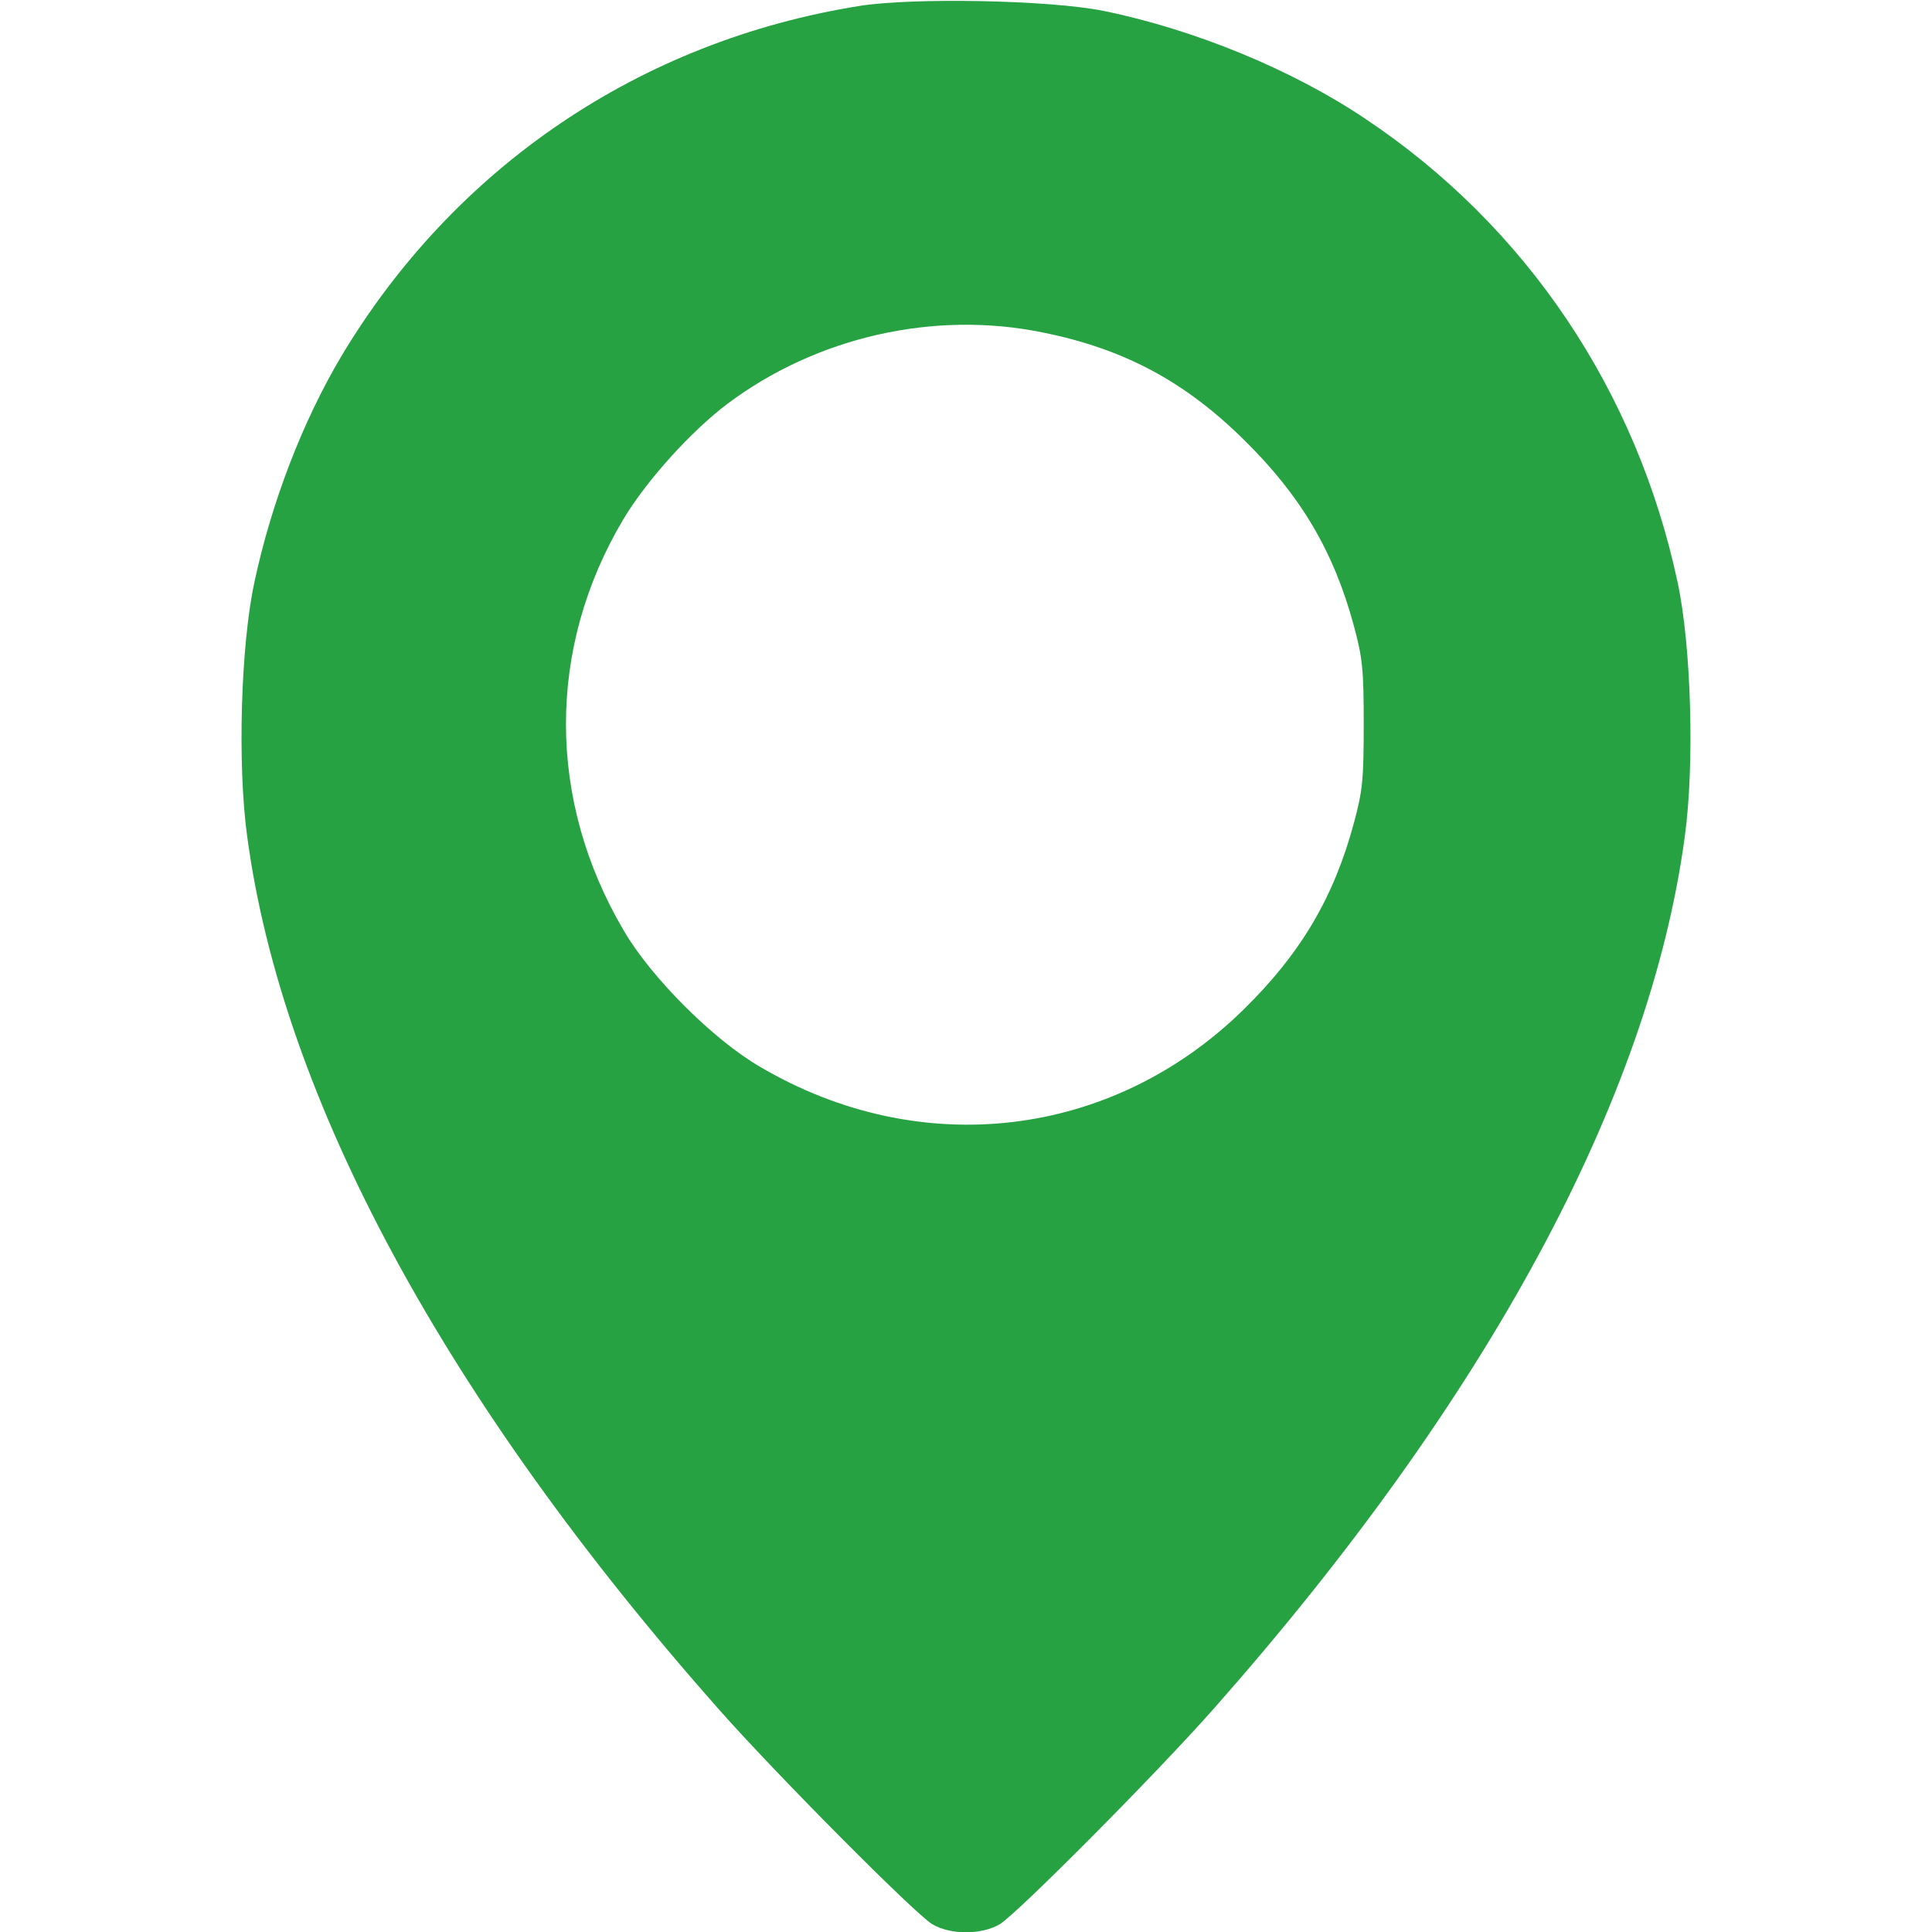 <?xml version="1.0" encoding="UTF-8"?> <svg xmlns="http://www.w3.org/2000/svg" width="512" height="512" viewBox="0 0 512 512" fill="none"><g clip-path="url(#clip0_1735_22)"><path d="M227.6 1.6C169.6 10.9 120.4 44.3 90.4 94.5C80.2 111.7 71.9 133.2 67.4 154.4C63.8 171.2 62.9 202.6 65.5 221.6C74.8 291.1 118 371 190.5 453C206 470.5 242.2 506.9 247 509.9C251.8 512.8 260.2 512.8 265 509.9C269.8 506.9 306 470.5 321.5 453C394.1 370.9 437.2 291.1 446.5 221.6C449.1 202.6 448.2 171.2 444.6 154.4C433.8 103.6 404.5 60 362 31.6C342.6 18.5 316.5 7.8 292.5 2.9C278.3 -5.64586e-05 241.7 -0.7 227.6 1.6ZM276.3 88.1C297.7 92.4 313.9 101 329.6 116.5C344.7 131.3 353.5 146.2 358.8 165.9C361.1 174.4 361.4 177.4 361.4 192C361.4 206.6 361.1 209.6 358.8 218.1C353.5 237.8 344.7 252.7 329.6 267.5C294.8 301.7 244 307.8 201.4 282.7C189 275.5 172.5 259 165.3 246.6C144.9 212 144.9 171.7 165.2 137.6C171.3 127.4 183.1 114.3 192.8 107C216.4 89.3 247.5 82.2 276.3 88.1Z" fill="#27A243"></path></g><defs><clipPath id="clip0_1735_22"><rect width="512" height="512" fill="white"></rect></clipPath></defs></svg> 